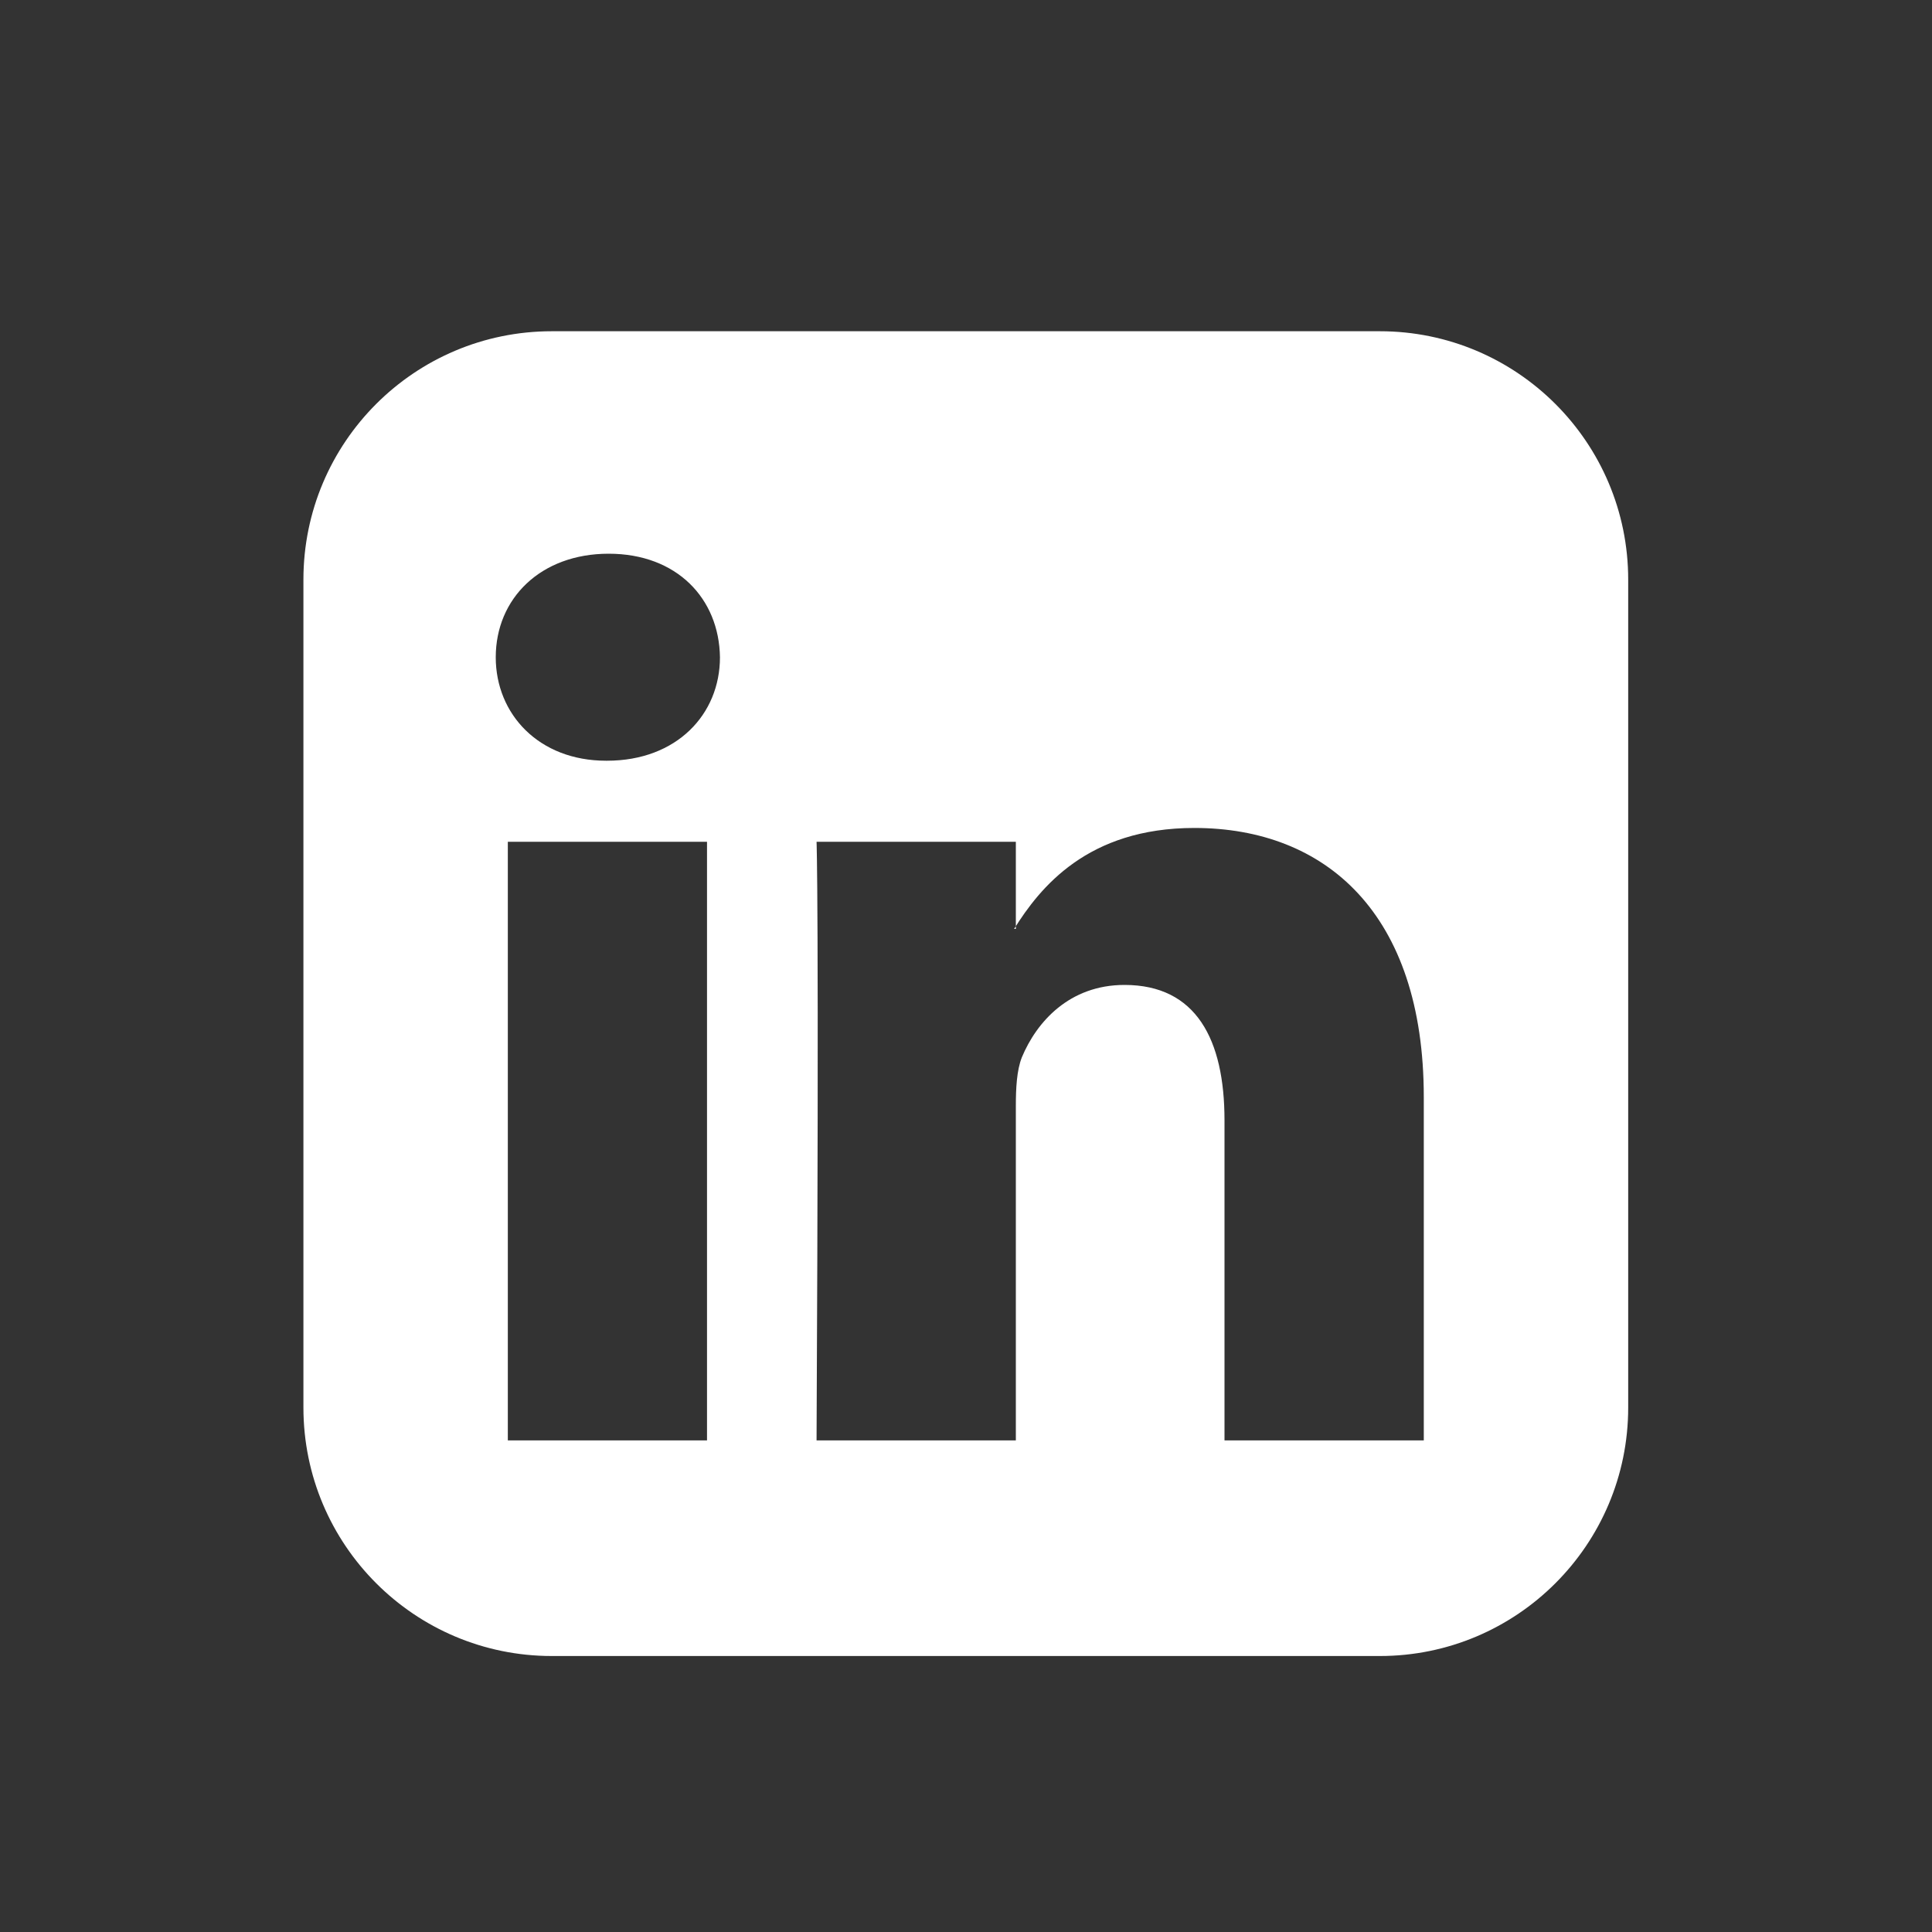 <?xml version="1.0" encoding="UTF-8"?>
<svg xmlns="http://www.w3.org/2000/svg" width="20" height="20" viewBox="0 0 20 20" fill="none">
  <rect x="0" y="0" width="20" height="20" fill="#333333" stroke="none"/>
  <path d="M5.257 14.911H7.319V8.714H5.257V14.911ZM7.453 6.804C7.444 6.196 7.007 5.732 6.301 5.732C5.596 5.732 5.132 6.196 5.132 6.804C5.132 7.393 5.578 7.875 6.275 7.875H6.283C7.007 7.875 7.453 7.393 7.453 6.804ZM12.676 14.911H14.739V11.357C14.739 9.455 13.721 8.571 12.364 8.571C11.257 8.571 10.766 9.188 10.498 9.616H10.516V8.714H8.453C8.453 8.714 8.48 9.295 8.453 14.911H10.516V11.446C10.516 11.268 10.525 11.08 10.578 10.946C10.73 10.58 11.069 10.196 11.641 10.196C12.382 10.196 12.676 10.759 12.676 11.598V14.911ZM16.855 6V14.571C16.855 15.991 15.703 17.143 14.284 17.143H5.712C4.292 17.143 3.141 15.991 3.141 14.571V6C3.141 4.58 4.292 3.429 5.712 3.429H14.284C15.703 3.429 16.855 4.58 16.855 6Z" fill="white"></path>
</svg>

